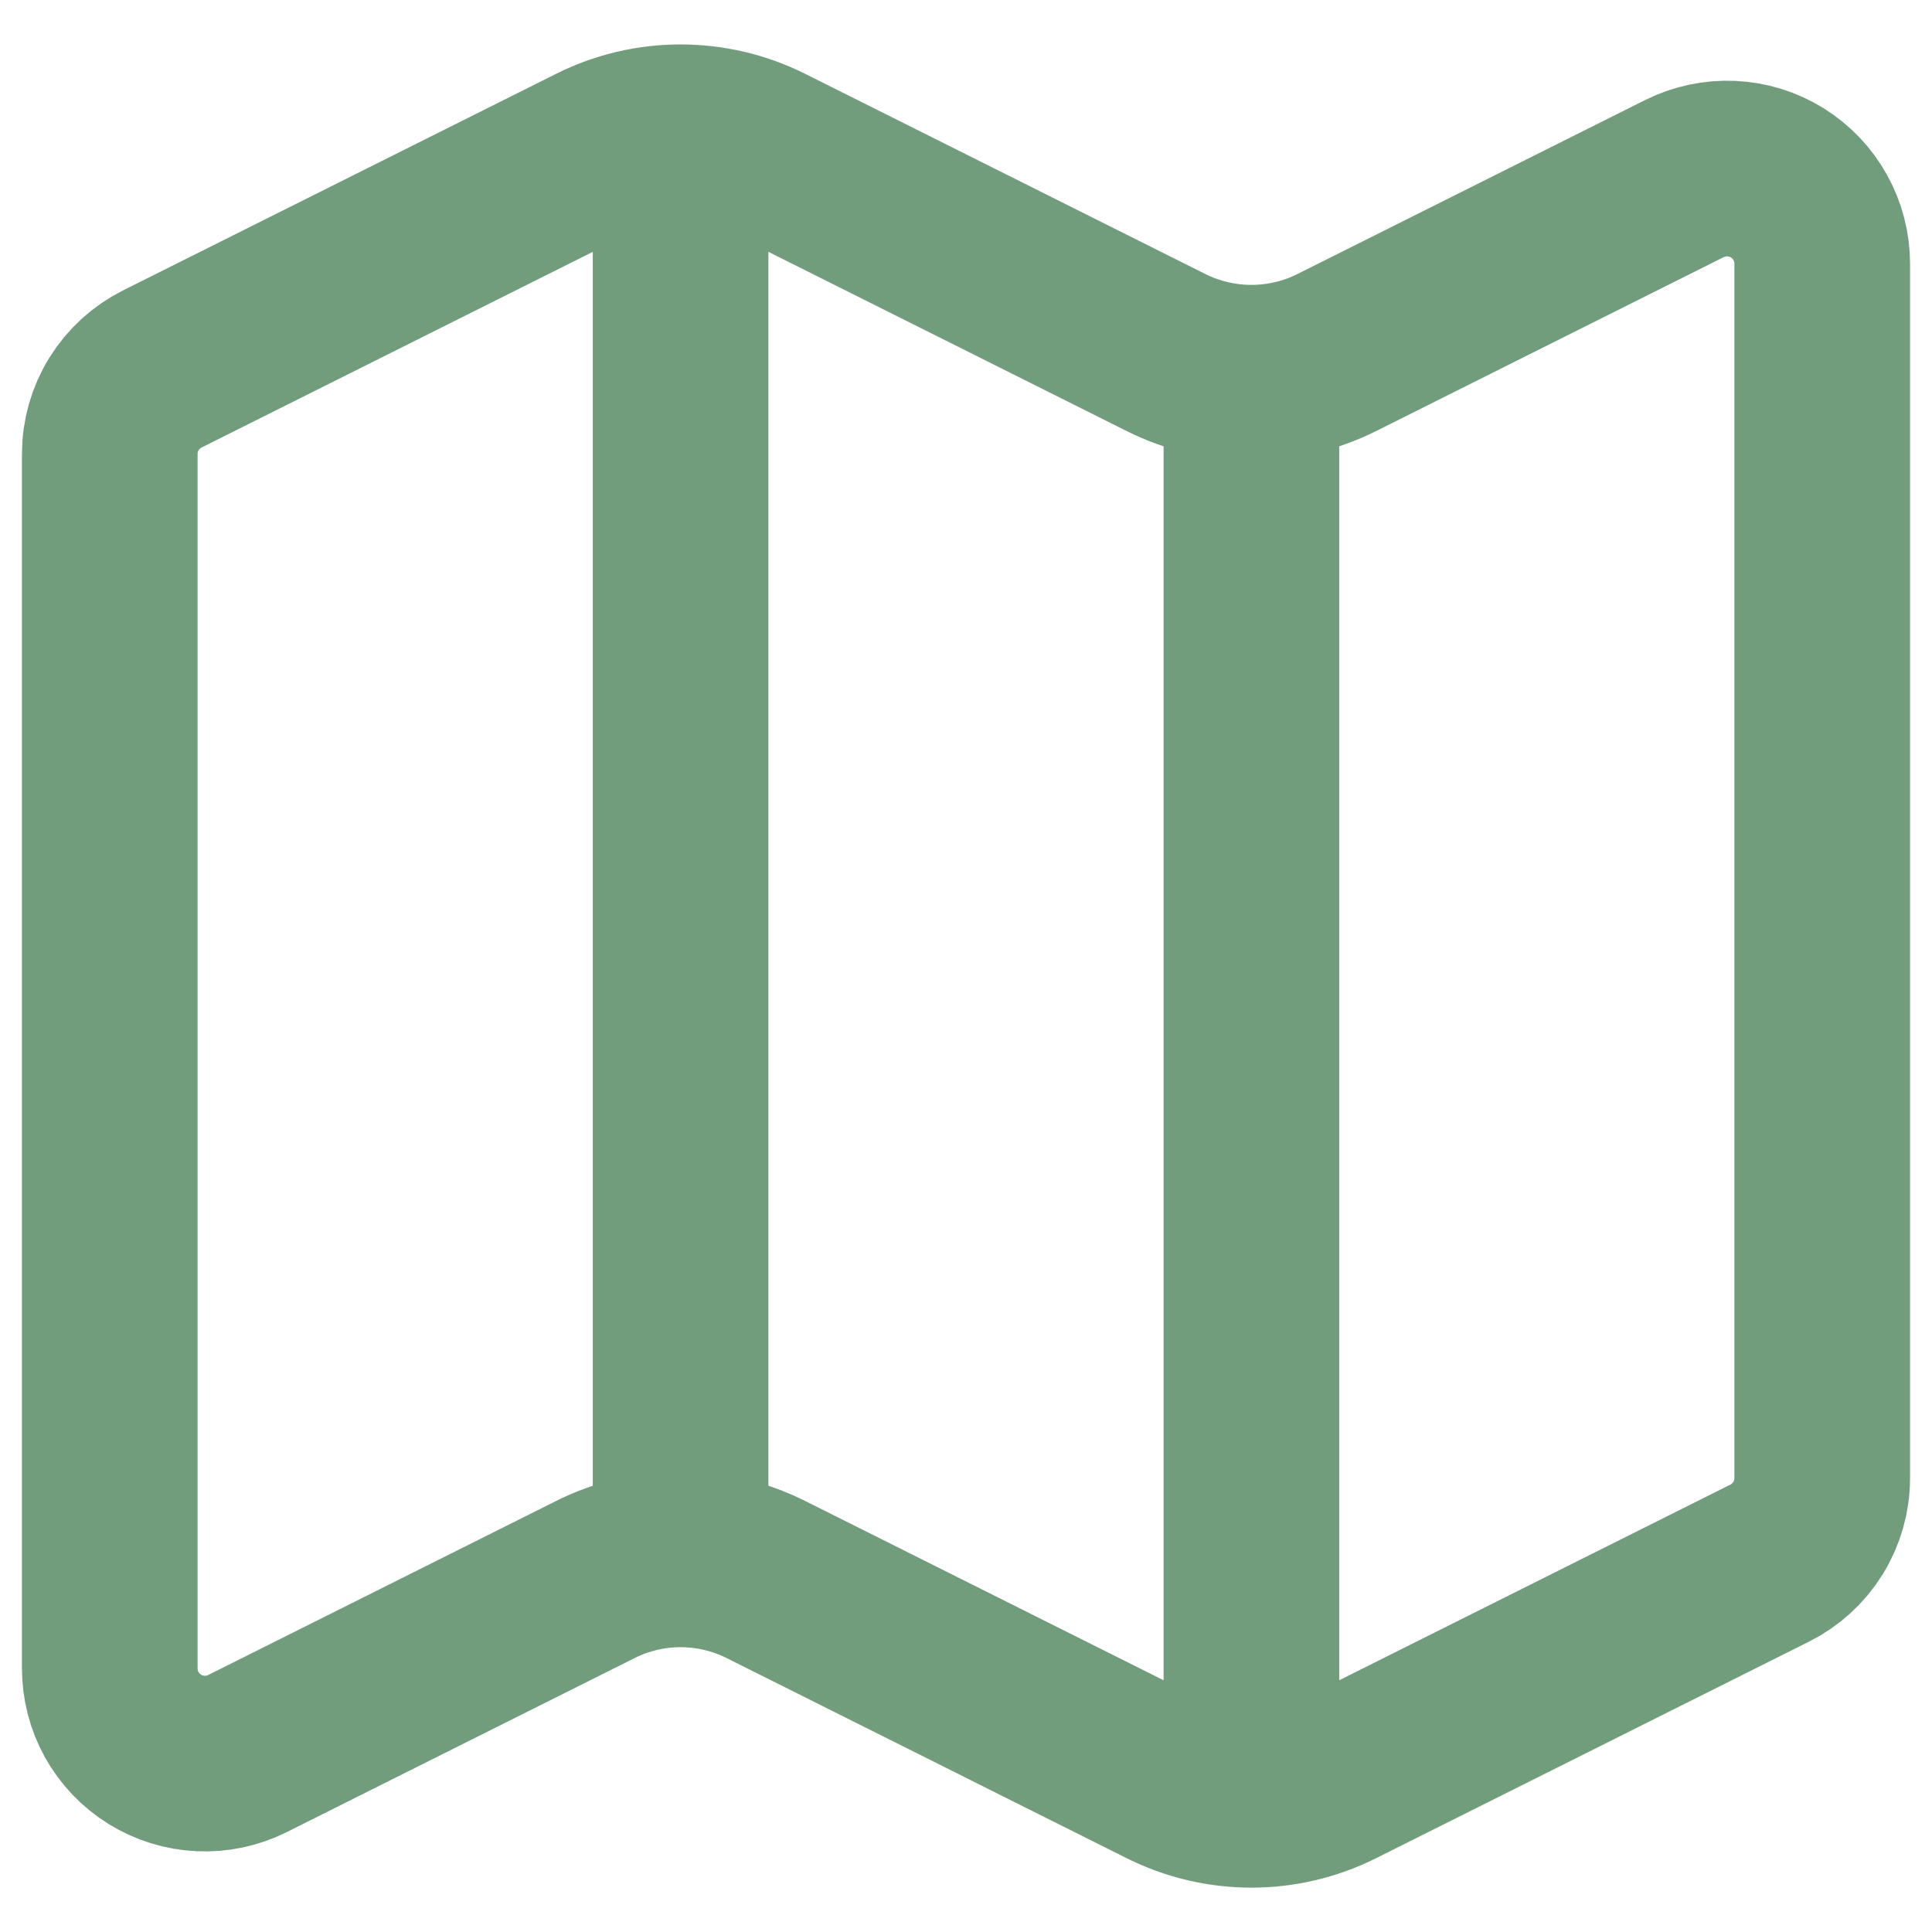 <svg width="22" height="22" viewBox="0 0 22 22" fill="none" xmlns="http://www.w3.org/2000/svg">
<path d="M14.25 4.244C13.914 4.244 13.582 4.166 13.281 4.016L8.719 1.734C8.418 1.584 8.086 1.506 7.75 1.506M14.25 4.244C14.586 4.244 14.918 4.166 15.219 4.016L19.182 2.033C19.348 1.951 19.531 1.912 19.716 1.92C19.901 1.929 20.08 1.984 20.237 2.081C20.394 2.179 20.524 2.315 20.613 2.476C20.703 2.637 20.75 2.819 20.75 3.004V16.832C20.75 17.033 20.694 17.23 20.588 17.401C20.482 17.572 20.331 17.71 20.151 17.8L15.219 20.267C14.918 20.417 14.586 20.495 14.25 20.495M14.25 4.244V20.495M14.25 20.495C13.914 20.495 13.582 20.417 13.281 20.267L8.719 17.985C8.418 17.835 8.086 17.757 7.75 17.757C7.414 17.757 7.082 17.835 6.782 17.985L2.818 19.968C2.652 20.051 2.468 20.09 2.284 20.081C2.099 20.073 1.92 20.017 1.763 19.92C1.605 19.822 1.476 19.686 1.386 19.525C1.296 19.363 1.25 19.181 1.25 18.996V5.17C1.25 4.968 1.306 4.771 1.412 4.6C1.518 4.429 1.669 4.291 1.849 4.201L6.782 1.734C7.082 1.584 7.414 1.506 7.75 1.506M7.75 1.506V17.756" stroke="#729D7D" stroke-width="2" stroke-linecap="round" stroke-linejoin="round"/>
</svg>
